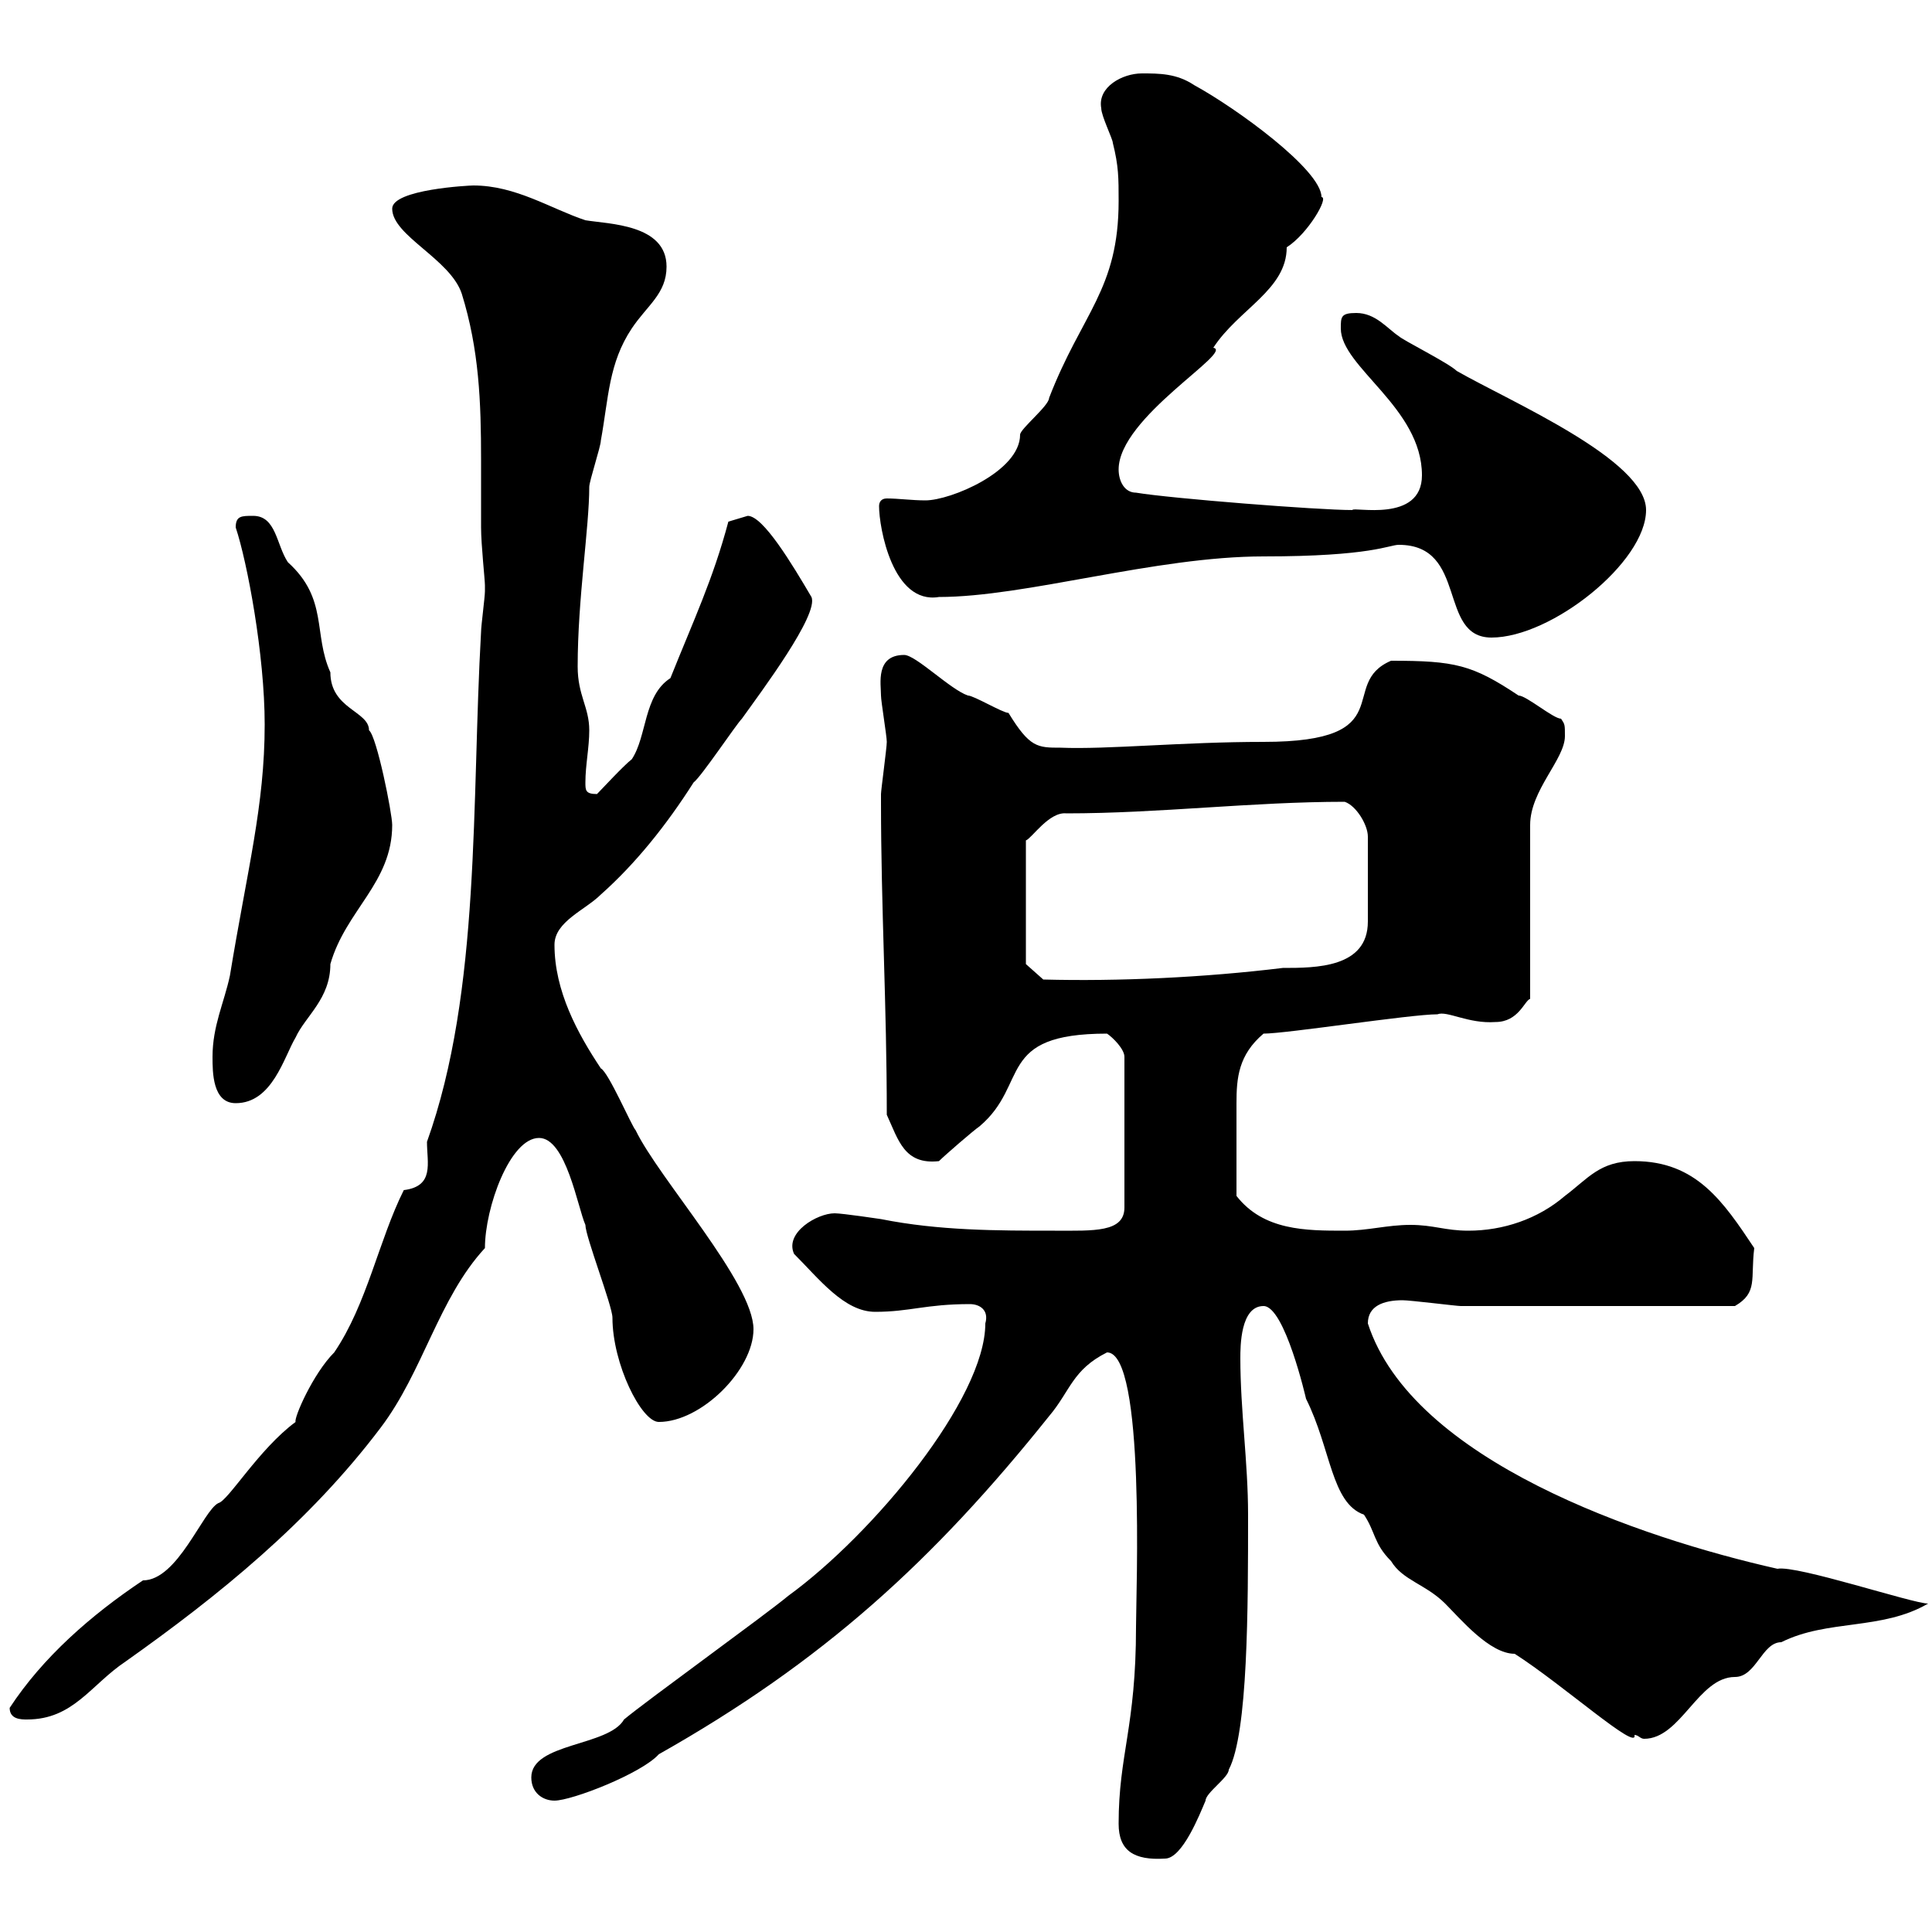 <svg xmlns="http://www.w3.org/2000/svg" xmlns:xlink="http://www.w3.org/1999/xlink" width="300" height="300"><path d="M173.70 283.20C173.70 287.40 176.10 288.90 180.90 288.60C183.60 288.60 186.30 281.70 187.20 279.60C187.20 278.40 190.80 276 190.80 274.80C193.80 269.10 193.80 249.60 193.80 235.20C193.80 227.10 192.60 219 192.60 210.90C192.60 209.10 192.60 202.80 196.20 202.80C199.50 202.80 202.80 217.20 202.80 217.20C206.70 225 206.70 233.40 211.80 235.20C213.60 237.90 213.30 239.70 216 242.40C217.80 245.40 221.40 246 224.40 249C226.80 251.40 231.30 256.80 235.20 256.80C242.70 261.60 254.40 272.10 253.80 269.40C254.40 269.40 254.70 270 255.30 270C261 270 263.70 260.40 269.40 260.40C272.70 260.40 273.60 255 276.60 255C283.80 251.40 292.20 253.20 299.40 249C297 249 279 243 276 243.60C254.70 238.80 219.30 226.80 212.40 205.50C212.40 202.80 214.80 201.90 217.80 201.90C219 201.90 226.20 202.80 226.80 202.80C237.30 202.80 256.50 202.80 269.40 202.80C273 200.70 271.80 198.60 272.40 193.80C267.60 186.60 263.40 180.30 253.80 180.30C248.40 180.30 246.60 183 243 185.70C238.80 189.30 233.40 191.10 228 191.10C224.40 191.10 222.60 190.20 219 190.20C215.40 190.20 212.40 191.10 208.80 191.10C202.80 191.10 196.20 191.10 192 185.70C192 181.80 192 174.60 192 171.30C192 167.40 192.30 163.80 196.20 160.50C199.80 160.50 219 157.50 223.20 157.50C224.70 156.90 228 159 232.20 158.70C235.80 158.70 236.70 155.40 237.60 155.10L237.60 128.10C237.60 122.70 243 117.90 243 114.30C243 112.50 243 112.50 242.40 111.60C241.20 111.60 237 108 235.80 108C228.60 103.20 225.90 102.60 216 102.60C207.60 106.20 217.80 115.20 196.20 115.20C183.60 115.20 171.90 116.40 164.70 116.10C161.10 116.10 159.90 116.10 156.60 110.70C155.70 110.70 151.20 108 150.30 108C147.60 107.10 142.20 101.70 140.40 101.70C135.90 101.70 136.80 106.20 136.80 108C136.80 108.90 137.70 114.30 137.70 115.20C137.70 116.10 136.80 122.70 136.80 123.30C136.80 124.50 136.80 124.50 136.80 124.50C136.80 141 137.70 156 137.70 173.10C139.50 177 140.40 180.90 145.80 180.30C146.70 179.40 151.20 175.50 152.10 174.90C159.90 168.30 154.50 160.50 171.90 160.50C172.80 161.10 174.60 162.90 174.60 164.10L174.60 187.50C174.60 191.40 169.80 191.10 163.80 191.10C154.80 191.10 145.80 191.10 136.80 189.30C136.80 189.30 130.80 188.40 129.60 188.40C126.90 188.40 121.80 191.40 123.30 194.70C127.20 198.60 131.10 203.70 135.90 203.70C141.30 203.70 143.70 202.50 150.60 202.50C152.10 202.50 153.60 203.40 153 205.50C153 217.20 135.60 238.20 122.40 247.80C118.80 250.80 100.50 264 96.90 267C94.50 271.20 82.50 270.60 82.50 276C82.50 278.40 84.30 279.60 86.10 279.60C88.80 279.60 99.60 275.40 102.30 272.40C127.80 258 144.90 242.40 162.90 219.90C166.20 216 166.50 212.70 171.90 210C177.90 210 176.40 247.50 176.40 252.60C176.40 268.20 173.70 272.40 173.70 283.20ZM1.50 265.20C1.50 267 3.30 267 4.20 267C11.40 267 14.10 261.60 19.50 258C33.90 247.80 48 236.40 59.10 221.70C65.70 213 68.10 201.60 75.30 193.80C75.30 187.50 79.20 176.70 83.70 176.70C87.90 176.70 89.70 187.50 90.90 190.20C90.90 192 95.10 202.80 95.10 204.60C95.10 211.80 99.60 220.80 102.30 220.80C108.90 220.80 117 212.70 117 206.40C117 199.20 102.30 183 98.70 175.50C98.10 174.90 94.50 166.50 93.30 165.90C89.70 160.50 86.10 153.90 86.10 146.70C86.10 143.10 90.90 141.30 93.30 138.90C98.70 134.10 103.50 128.10 107.70 121.50C108.90 120.60 114.30 112.50 115.20 111.60C118.20 107.40 127.20 95.40 126 92.70C123 87.60 118.50 80.10 116.10 80.10C116.10 80.10 113.10 81 113.10 81C110.70 90 107.70 96.30 104.10 105.30C99.90 108 100.50 114.30 98.10 117.90C96.90 118.80 93.30 122.70 92.70 123.30C90.90 123.30 90.90 122.70 90.90 121.50C90.90 118.80 91.50 116.10 91.50 113.40C91.50 109.80 89.70 108 89.70 103.50C89.70 93 91.50 81.90 91.50 75.60C91.50 74.70 93.30 69.30 93.30 68.40C94.50 61.80 94.50 56.40 98.10 51C100.50 47.40 103.50 45.60 103.50 41.40C103.50 34.80 94.50 34.80 90.90 34.20C85.50 32.40 80.10 28.80 73.50 28.80C72.90 28.80 60.90 29.40 60.90 32.40C60.90 36.60 69.90 40.20 71.70 45.60C74.40 54.30 74.70 62.40 74.70 71.40C74.70 74.70 74.70 78.30 74.70 81.90C74.70 84.60 75.30 90 75.30 90.90C75.30 90.90 75.30 91.80 75.30 91.80C75.30 92.70 74.70 97.20 74.70 98.10C73.20 124.20 74.70 153.90 66.30 177.30C66.30 180.60 67.50 184.20 62.70 184.80C58.80 192.60 57 202.50 51.90 210C48.60 213.30 45.60 220.20 45.90 220.80C40.20 225 35.40 233.10 33.90 233.40C31.50 234.60 27.60 245.40 22.20 245.40C14.10 250.80 6.60 257.40 1.50 265.20ZM33 164.10C33 166.50 33 171.30 36.60 171.30C42.30 171.30 44.10 164.10 45.90 161.10C47.40 157.80 51.30 155.10 51.30 149.70C53.70 141.30 60.90 137.10 60.90 128.10C60.90 126.30 58.50 114.30 57.30 113.40C57.30 110.40 51.30 110.10 51.30 104.40C48.60 98.40 51 93 44.70 87.30C42.90 84.60 42.90 80.10 39.30 80.10C37.50 80.10 36.60 80.10 36.60 81.90C38.40 87.30 41.10 101.70 41.10 112.50C41.10 125.10 38.40 135 35.70 151.50C34.80 155.70 33 159.30 33 164.10ZM159.30 149.70L159.30 130.50C160.20 130.20 162.90 126 165.60 126.30C180 126.30 194.40 124.50 208.80 124.50C210.60 125.10 212.40 128.10 212.40 129.90L212.40 143.10C212.40 150.30 204.30 150.30 199.20 150.30C186.90 151.80 173.70 152.40 162 152.10ZM217.20 84.60C228 84.60 223.20 99 231.60 99C240.90 99 255.60 87.30 255.60 79.20C255.60 71.40 234.60 62.40 226.20 57.60C225 56.40 217.80 52.80 217.20 52.20C215.40 51 213.60 48.60 210.60 48.60C208.20 48.60 208.20 49.20 208.20 51C208.20 57 220.80 63.30 220.80 73.80C220.80 81.30 210 78.60 210 79.20C204.60 79.20 181.80 77.40 176.40 76.50C174.60 76.50 173.70 74.70 173.70 72.90C173.70 64.80 191.70 54.60 188.40 54C192.30 48 199.80 45 199.80 38.40C203.10 36.30 206.40 30.60 205.20 30.60C205.20 26.40 192 16.80 185.40 13.20C182.70 11.40 180 11.40 177.30 11.40C174.30 11.40 170.40 13.50 171 16.80C171 18 172.80 21.60 172.80 22.20C173.70 25.80 173.70 27.60 173.70 31.20C173.70 45 168 48.60 162.90 61.80C162.90 63 158.40 66.60 158.40 67.50C158.40 73.20 147.60 77.70 143.70 77.70C141.60 77.70 139.50 77.40 137.70 77.40C136.80 77.40 136.50 78 136.50 78.60C136.50 81.90 138.60 93.90 145.80 92.70C159.30 92.70 179.40 86.40 196.20 86.40C213 86.40 215.70 84.60 217.20 84.60Z"/></svg>